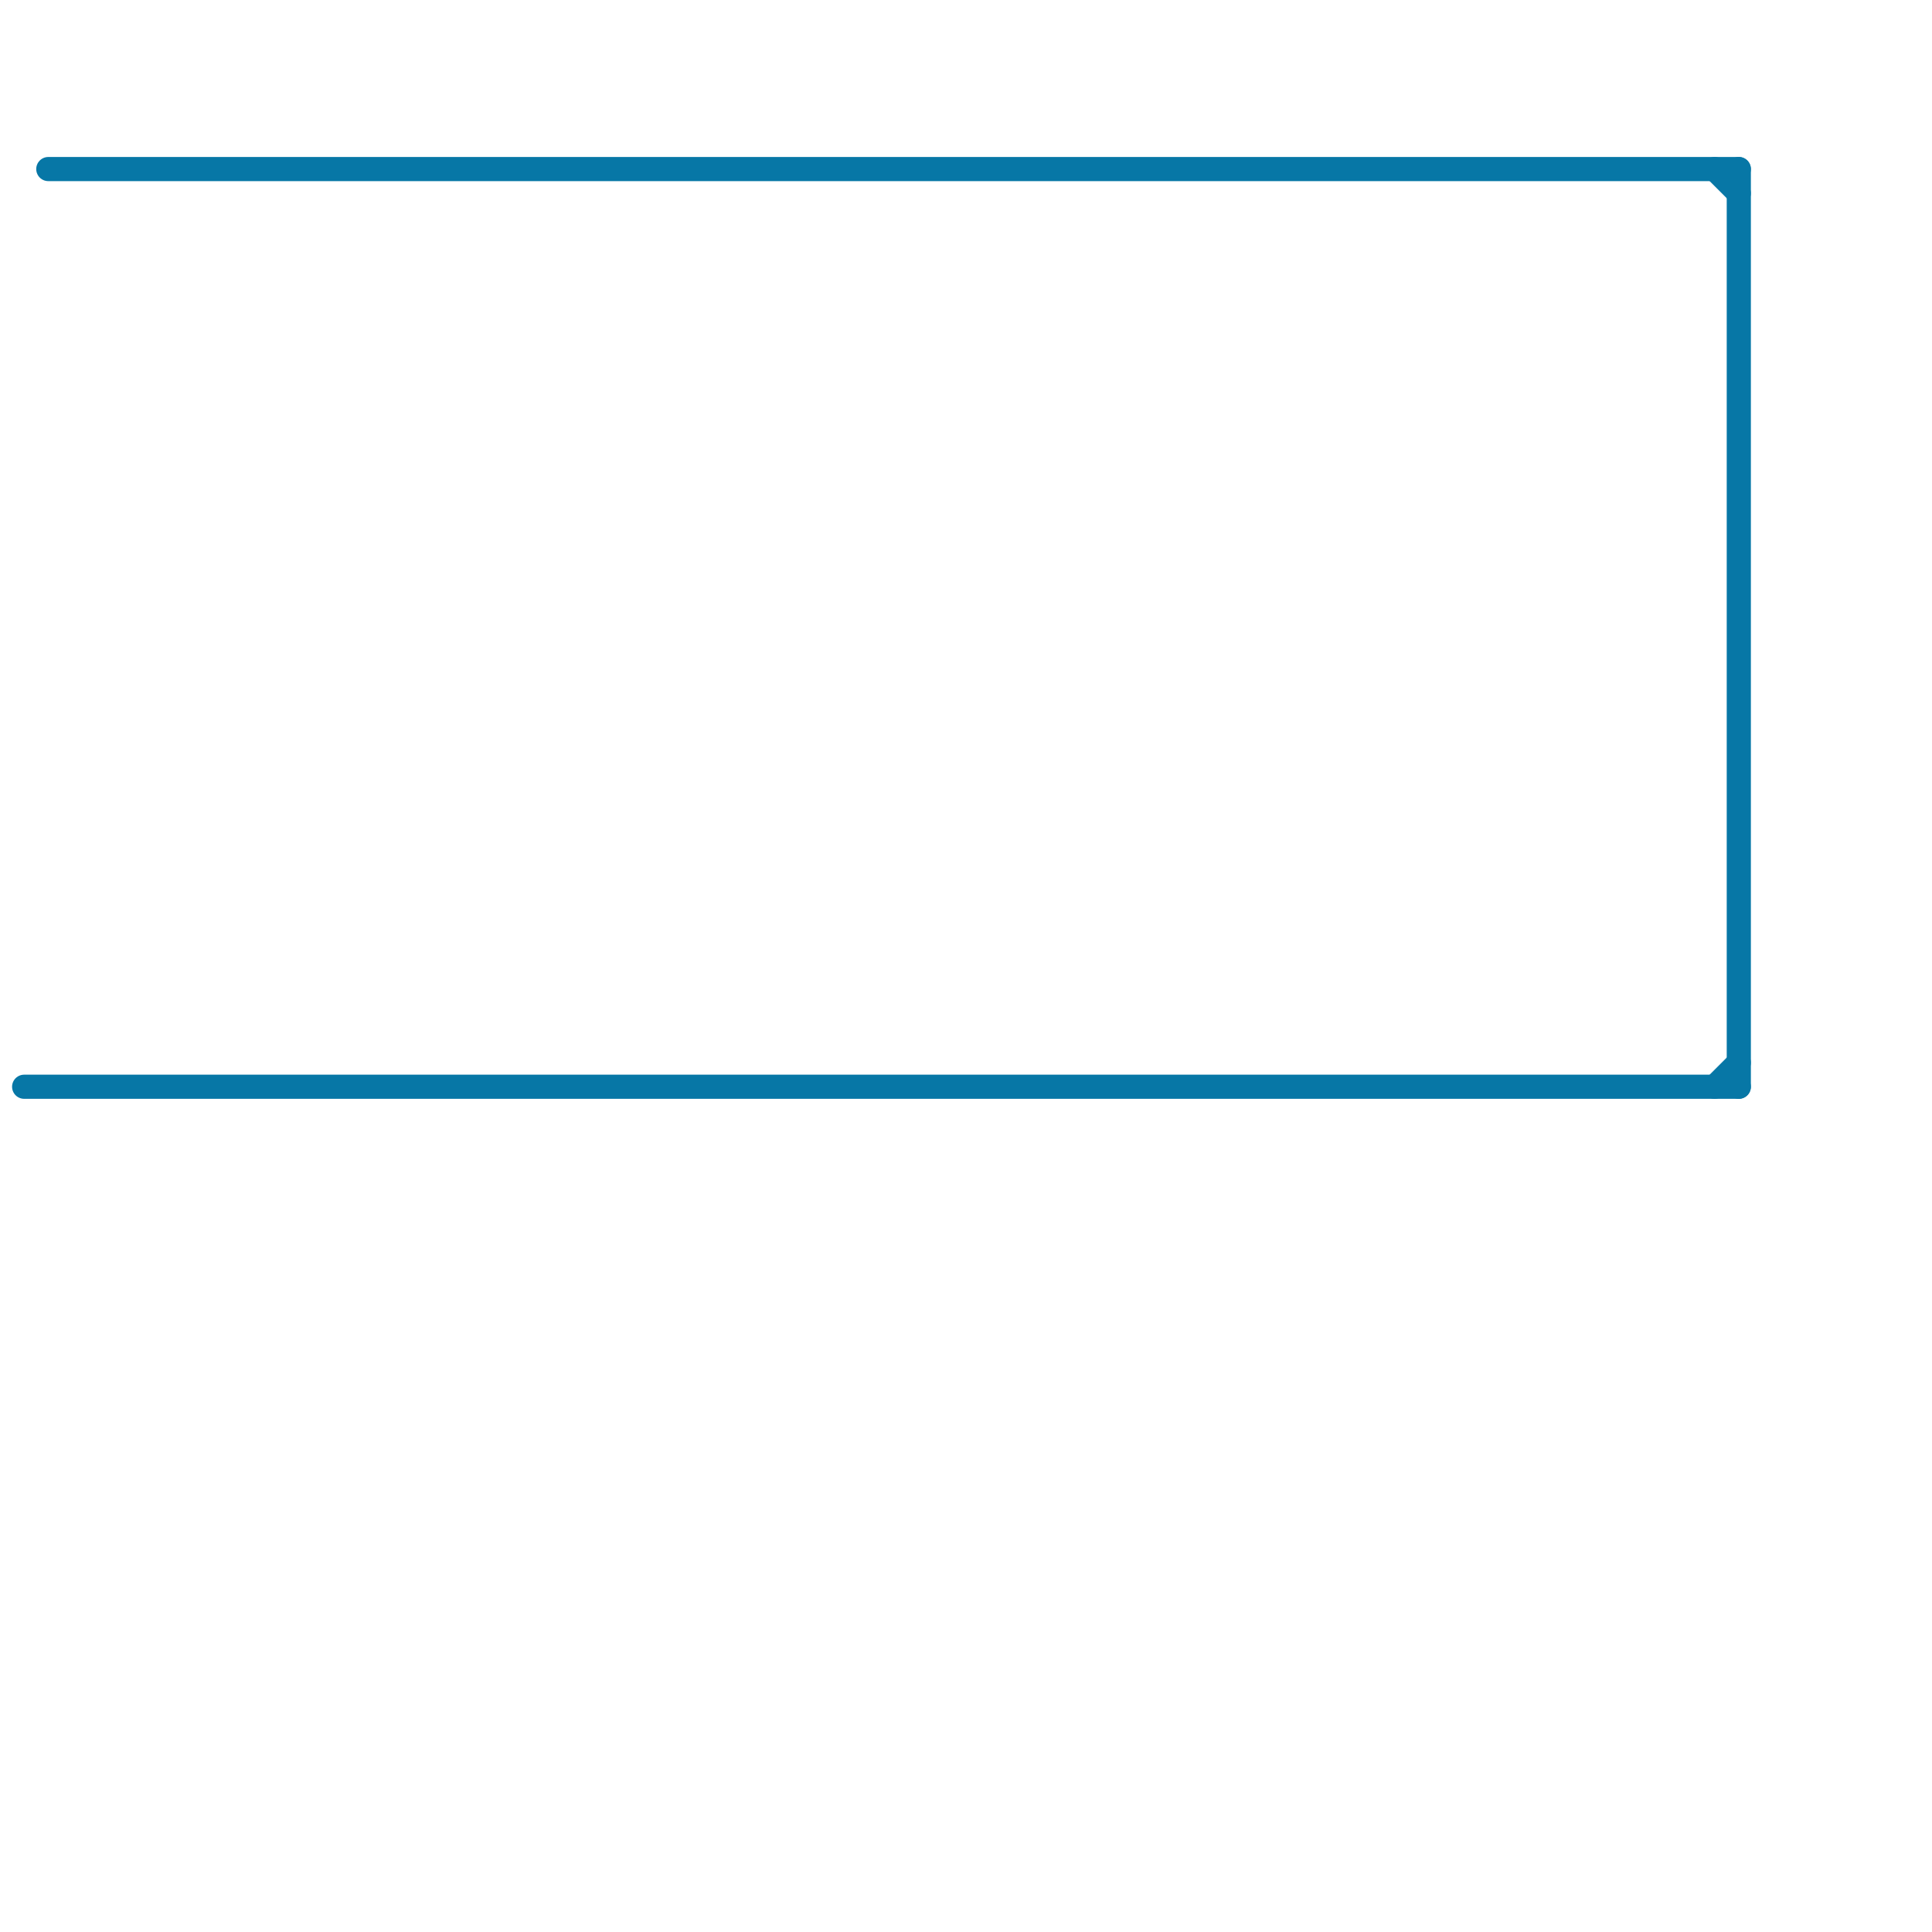 
<svg version="1.1" xmlns="http://www.w3.org/2000/svg" viewBox="0 0 80 80">
<style>text { font: 1px Helvetica; font-weight: 600; white-space: pre; dominant-baseline: central; } line { stroke-width: 1; fill: none; stroke-linecap: round; stroke-linejoin: round; } .c0 { stroke: #0777a6 }</style><defs><g id="wm-xf"><circle r="1.2" fill="#000"/><circle r="0.9" fill="#fff"/><circle r="0.6" fill="#000"/><circle r="0.3" fill="#fff"/></g><g id="wm"><circle r="0.6" fill="#000"/><circle r="0.3" fill="#fff"/></g></defs><line class="c0" x1="71" y1="7" x2="72" y2="8"/><line class="c0" x1="71" y1="45" x2="72" y2="44"/><line class="c0" x1="72" y1="7" x2="72" y2="45"/><line class="c0" x1="1" y1="45" x2="72" y2="45"/><line class="c0" x1="2" y1="7" x2="72" y2="7"/>
</svg>
